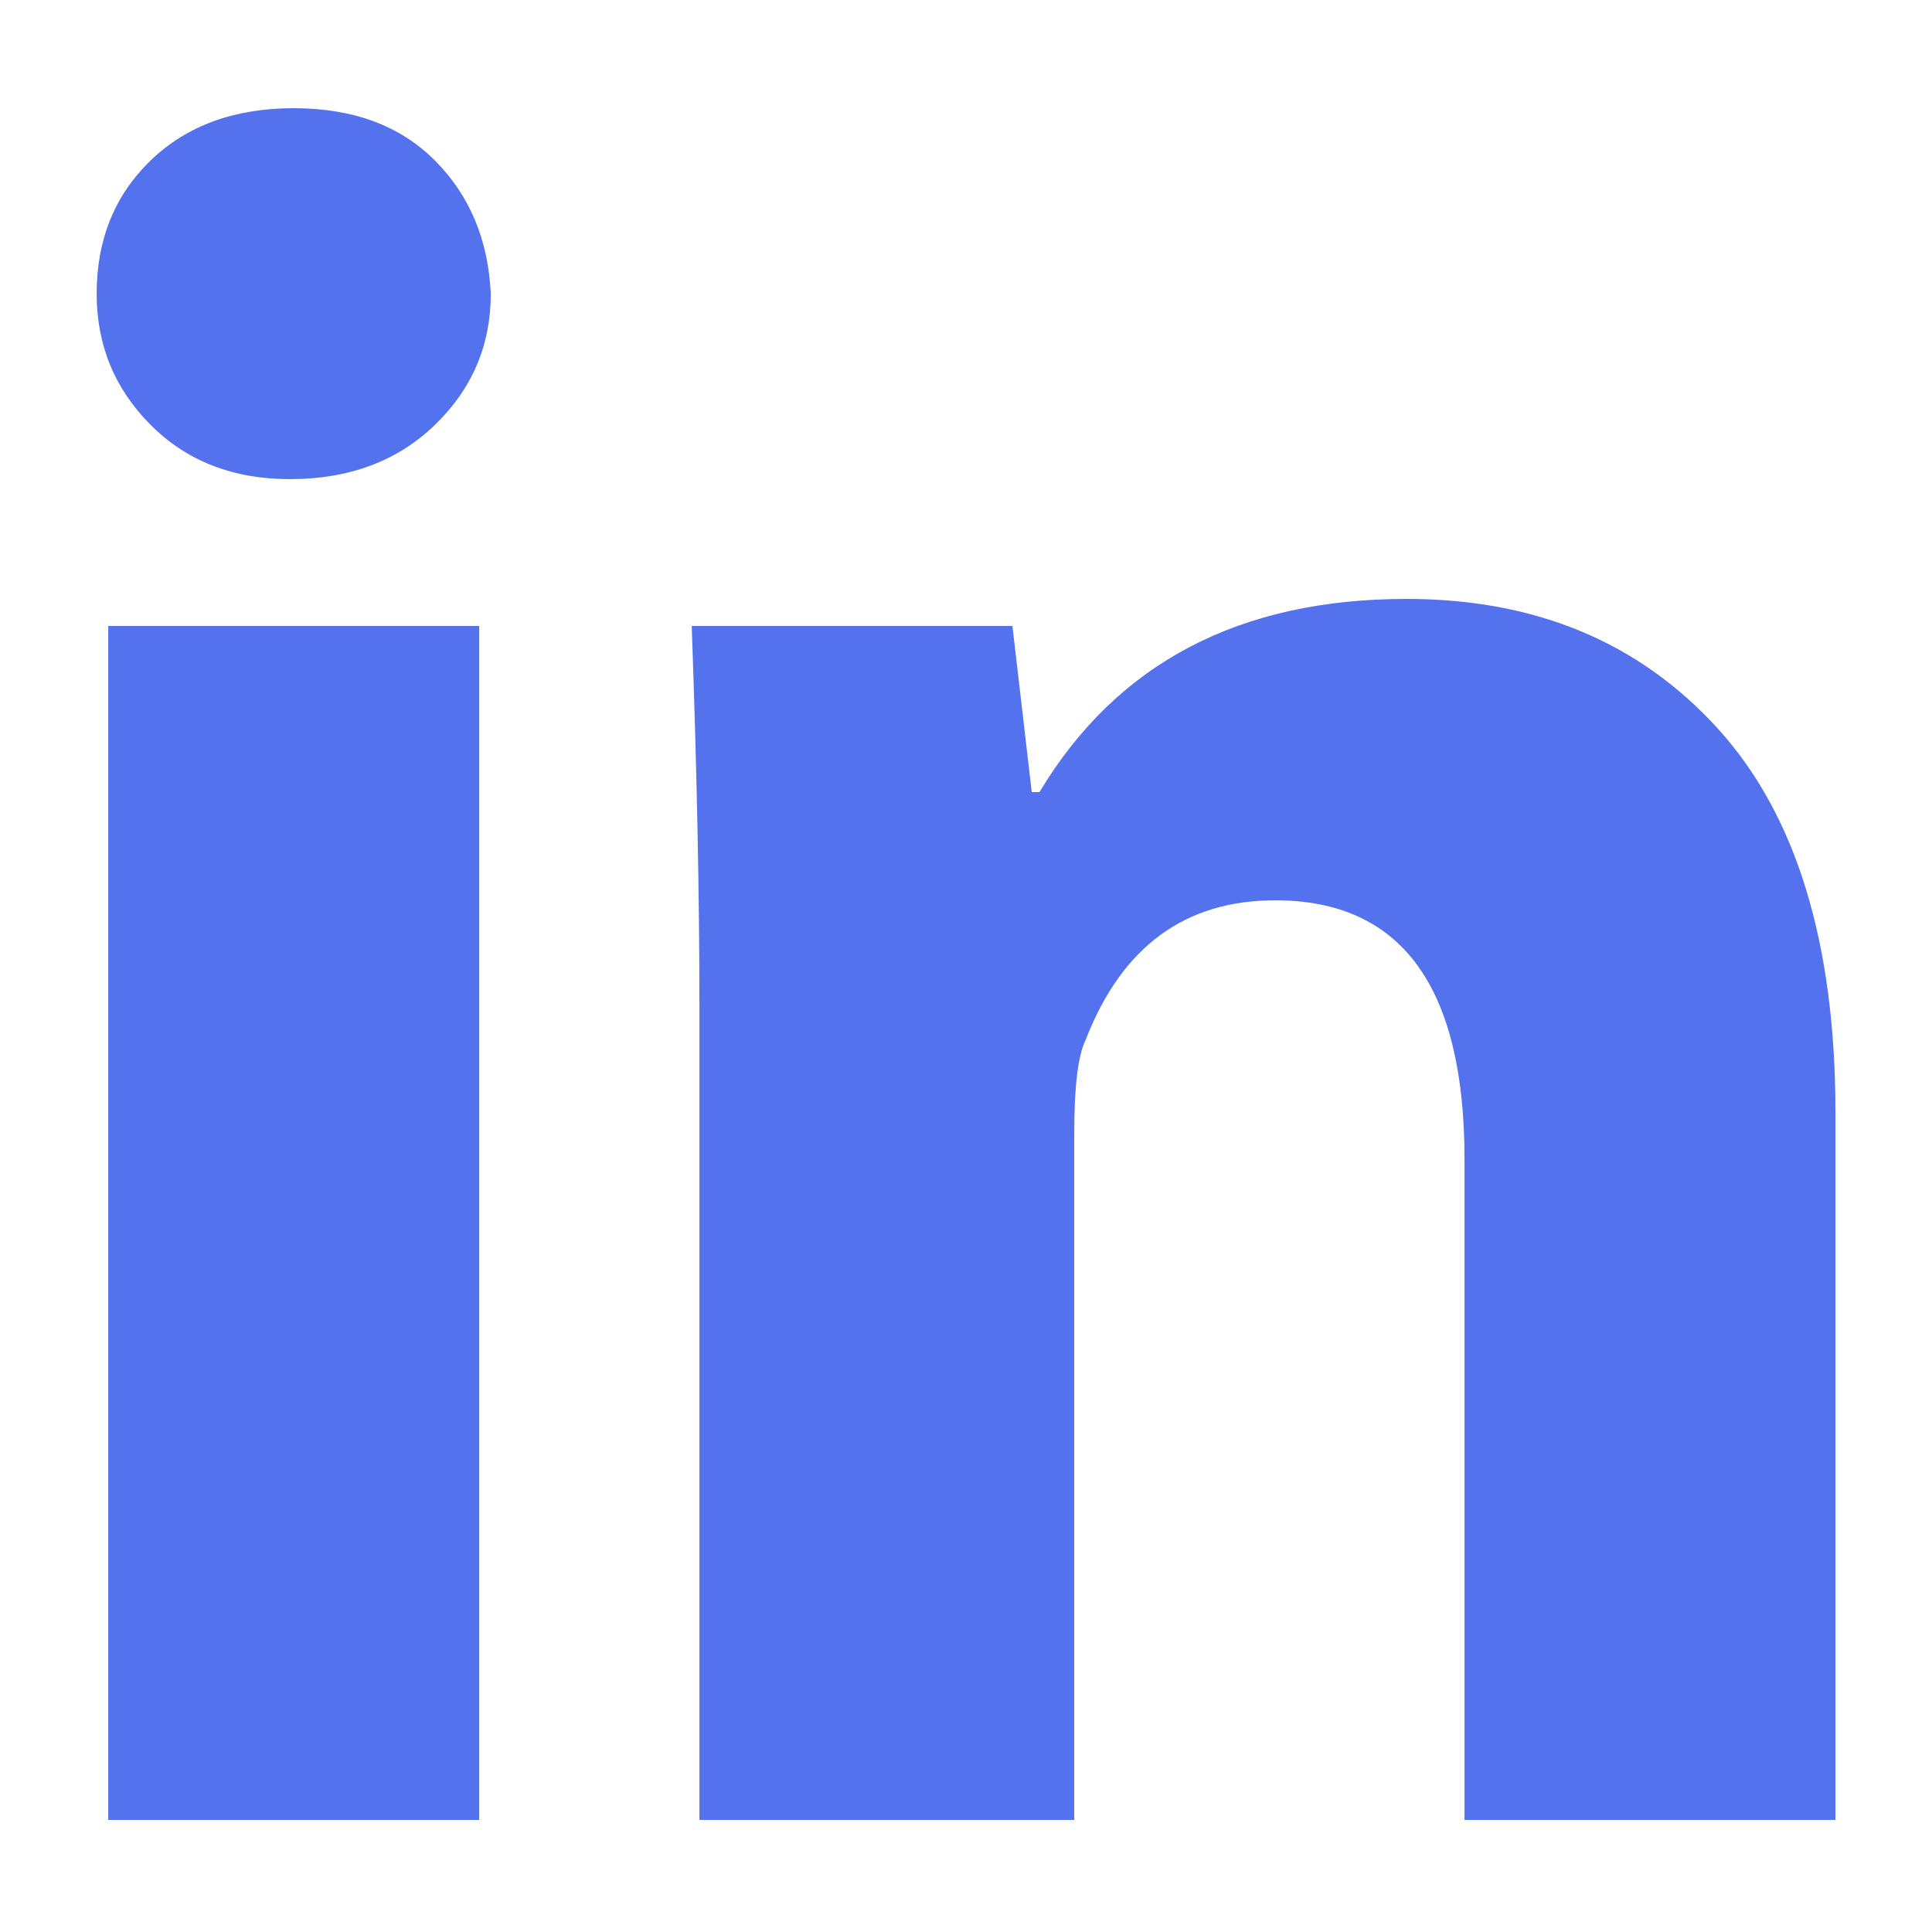 <svg xmlns="http://www.w3.org/2000/svg" xmlns:xlink="http://www.w3.org/1999/xlink" fill="none" version="1.1" width="30" height="30" viewBox="0 0 30 30"><g><g><path d="M7.621,4.56C7.621,5.36,7.331,6.04,6.751,6.6C6.171,7.16,5.421,7.44,4.501,7.44C3.621,7.44,2.901,7.16,2.341,6.6C1.781,6.04,1.501,5.36,1.501,4.56C1.501,3.72,1.781,3.03,2.341,2.49C2.901,1.95,3.641,1.68,4.561,1.68C5.481,1.68,6.211,1.95,6.751,2.49C7.291,3.03,7.581,3.72,7.621,4.56ZM1.681,28.26C1.681,28.26,1.681,9.72,1.681,9.72C1.681,9.72,7.441,9.72,7.441,9.72C7.441,9.72,7.441,28.26,7.441,28.26C7.441,28.26,1.681,28.26,1.681,28.26ZM10.861,15.66C10.861,13.94,10.821,11.96,10.741,9.72C10.741,9.72,15.721,9.72,15.721,9.72C15.721,9.72,16.021,12.3,16.021,12.3C16.021,12.3,16.141,12.3,16.141,12.3C17.341,10.3,19.241,9.3,21.841,9.3C23.841,9.3,25.451,9.97,26.671,11.31C27.891,12.65,28.501,14.64,28.501,17.28C28.501,17.28,28.501,28.26,28.501,28.26C28.501,28.26,22.741,28.26,22.741,28.26C22.741,28.26,22.741,18,22.741,18C22.741,15.32,21.761,13.98,19.801,13.98C18.401,13.98,17.421,14.7,16.861,16.14C16.741,16.38,16.681,16.86,16.681,17.58C16.681,17.58,16.681,28.26,16.681,28.26C16.681,28.26,10.861,28.26,10.861,28.26C10.861,28.26,10.861,15.66,10.861,15.66Z" fill="#5472ED" fill-opacity="1"/></g></g></svg>